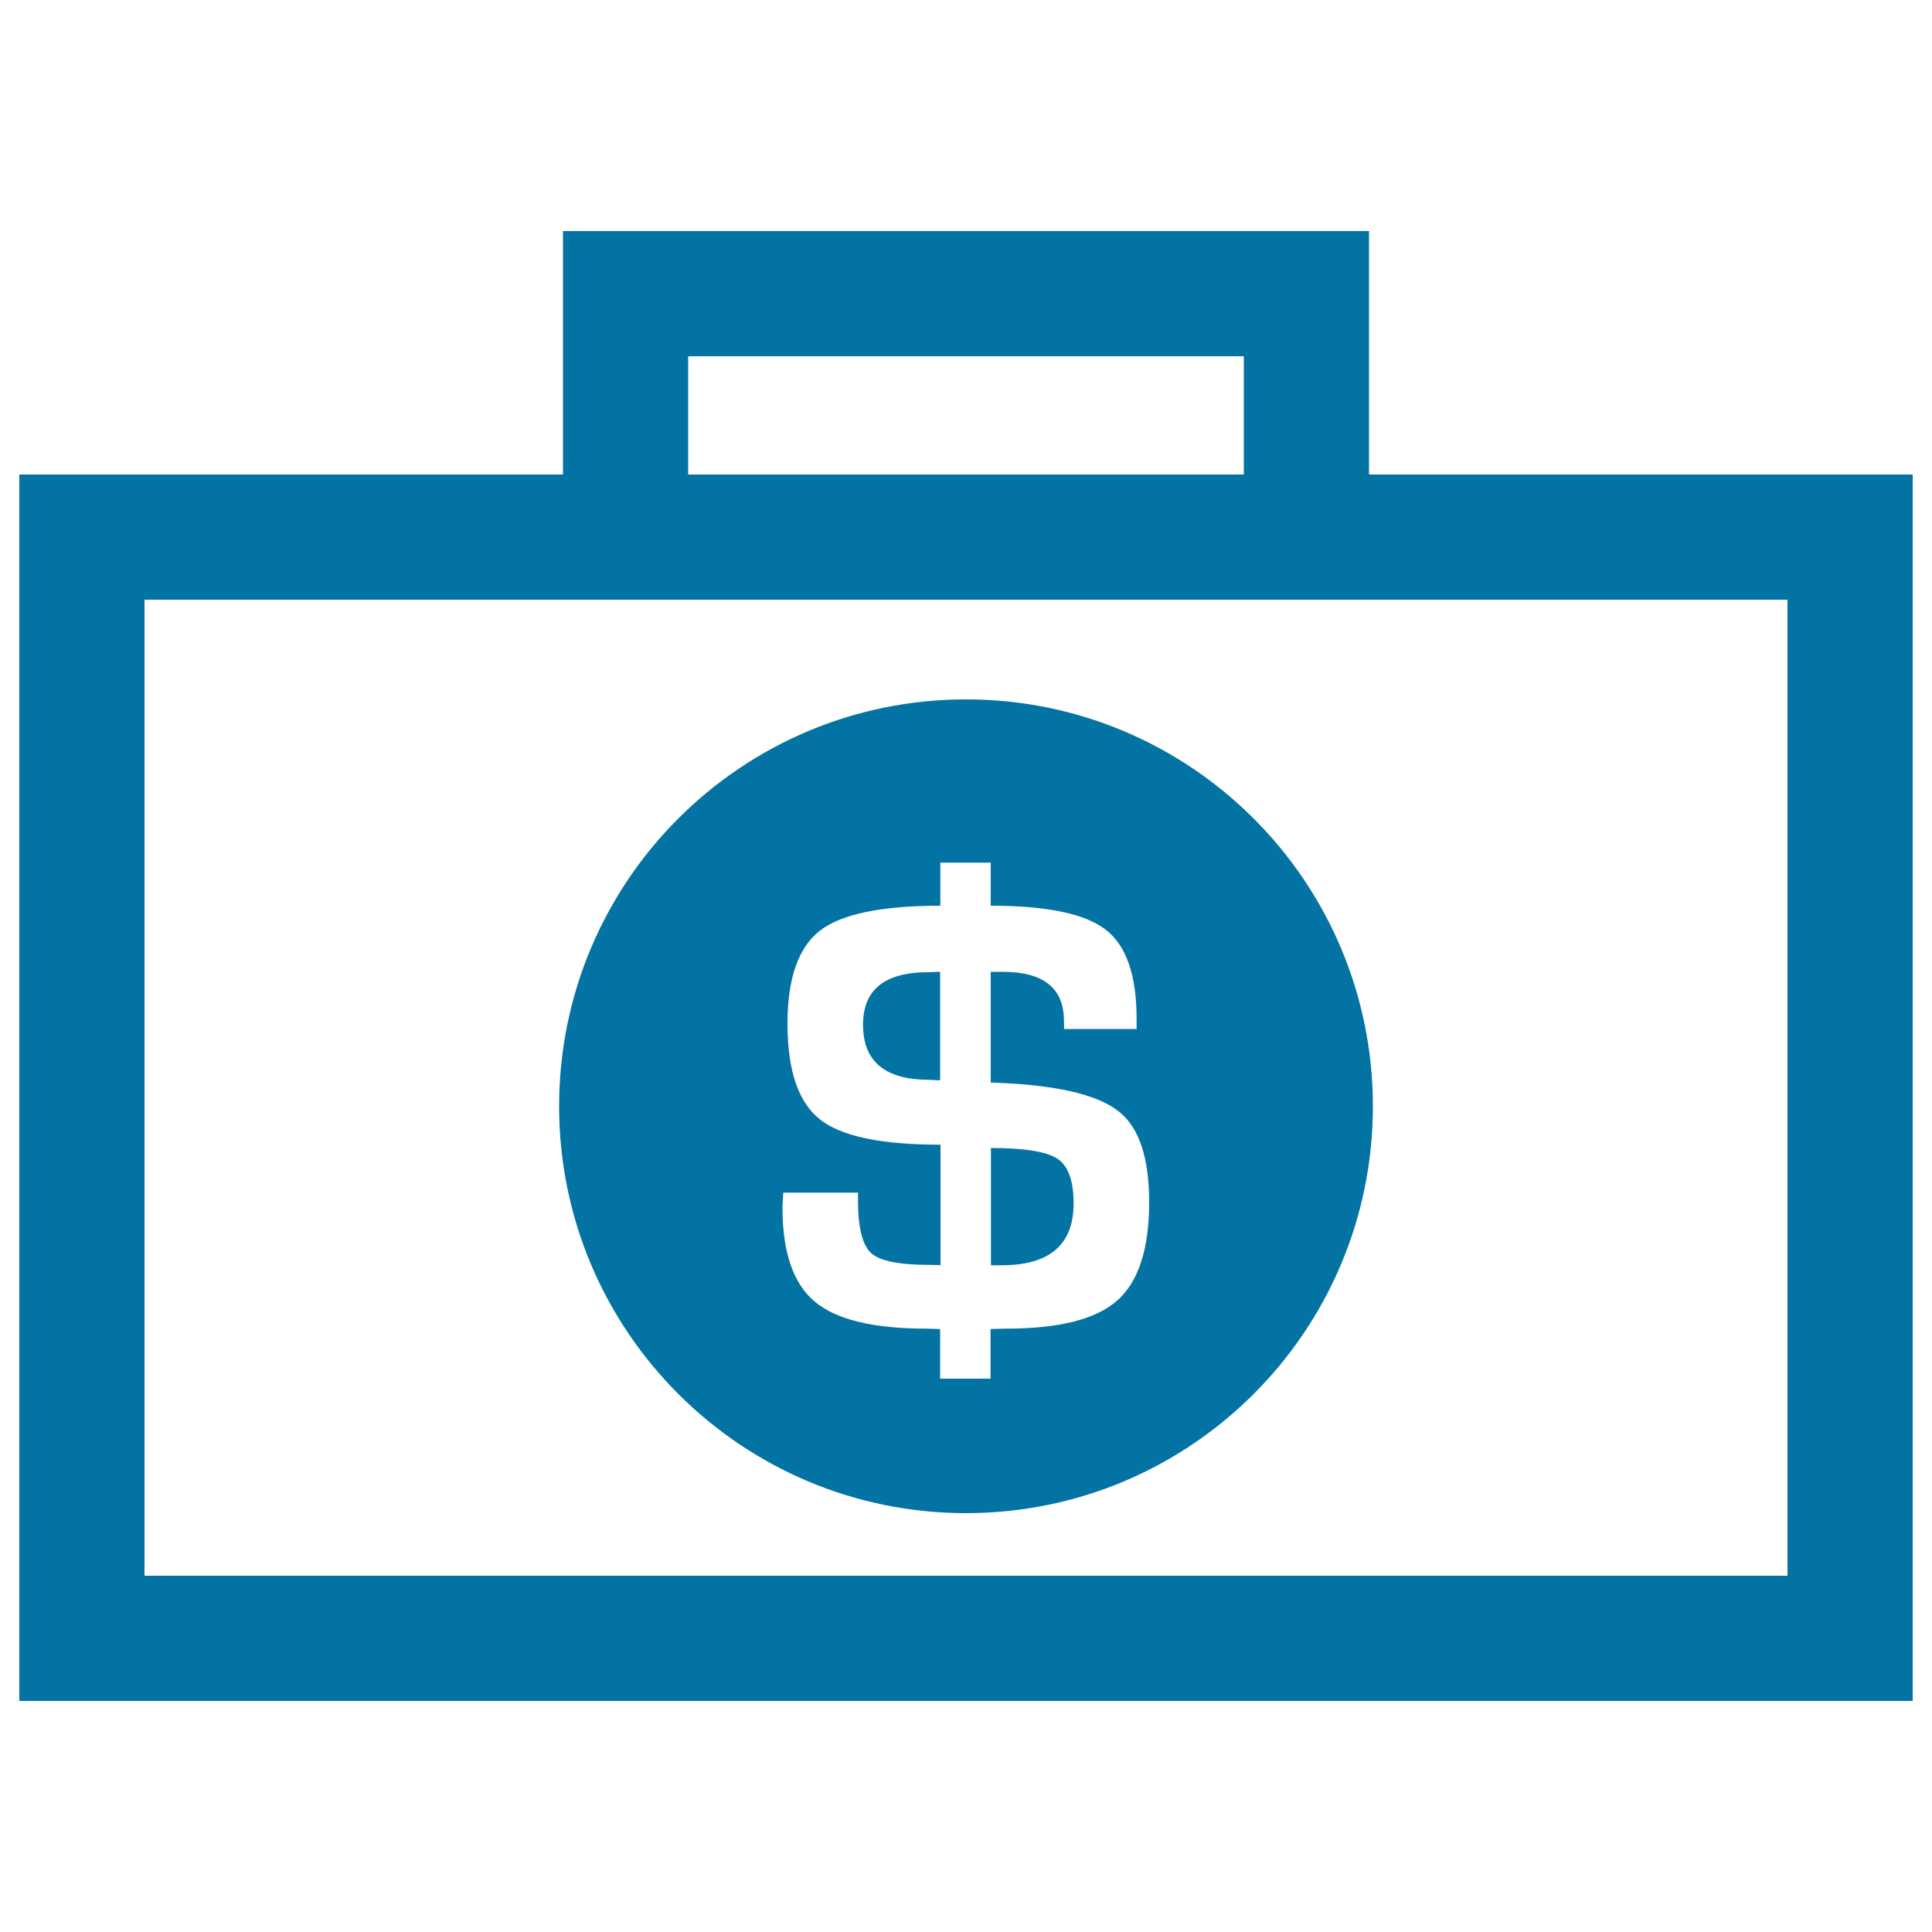 <svg xmlns="http://www.w3.org/2000/svg" viewBox="0 0 1000 1000" style="fill:#0273a2">
<title>Dollars Money Bag SVG icon</title>
<g><path d="M547.4,599.8c5.5,3.7,8.3,11.4,8.3,23.1c0,21.3-12.4,32-37.3,32h-5.5v-60.7C530.4,594.2,541.9,596.1,547.4,599.8z M446.7,530.4c0,19,11.4,28.5,34.2,28.5c0.2,0,2.1,0.1,5.7,0.3V503l-5.6,0.2C458.1,503.1,446.7,512.1,446.7,530.4z M710.6,572.6c0,116.3-94.3,210.6-210.6,210.6s-210.6-94.3-210.6-210.6c0-116.4,94.3-210.6,210.6-210.6S710.6,456.3,710.6,572.6z M594.8,622.2c0-22.5-5-38-15.1-46.4c-10.1-8.5-29.5-13.5-58.3-15.1l-8.6-0.4v-57.3h6.1c21.3,0,31.8,8.5,31.8,25.5l0.1,4.1h37.5v-5.3c0-22.4-5.3-37.9-16-46.1c-10.7-8.3-30.5-12.4-59.5-12.4v-22.3h-26.1v22.3c-30.4,0-51.2,4.3-62.3,12.9c-11.2,8.7-16.8,24.8-16.8,48.1c0,24.2,5.6,40.8,16.8,49.6c11.1,8.8,31.9,13.1,62.4,13.1v62.3l-5.7-0.1c-15.6,0-25.7-2-30.2-6.1c-4.5-4.1-6.8-13.2-6.8-27.3v-4h-38.7L405,625c0,23.1,5.6,39.4,16.7,48.7c11,9.3,30.3,14,57.6,14l7.3,0.2v25.7h26.1v-25.7l8-0.2c27.4,0,46.6-4.8,57.6-14.6C589.3,663.4,594.8,646.5,594.8,622.2z M990,245.6v634.8H10V245.6h281.4v-126h417.2v126H990z M356.2,245.6h287.6v-61.2H356.2V245.6z M925.2,310.4H74.8v505.2h850.4V310.4z"/></g>
</svg>